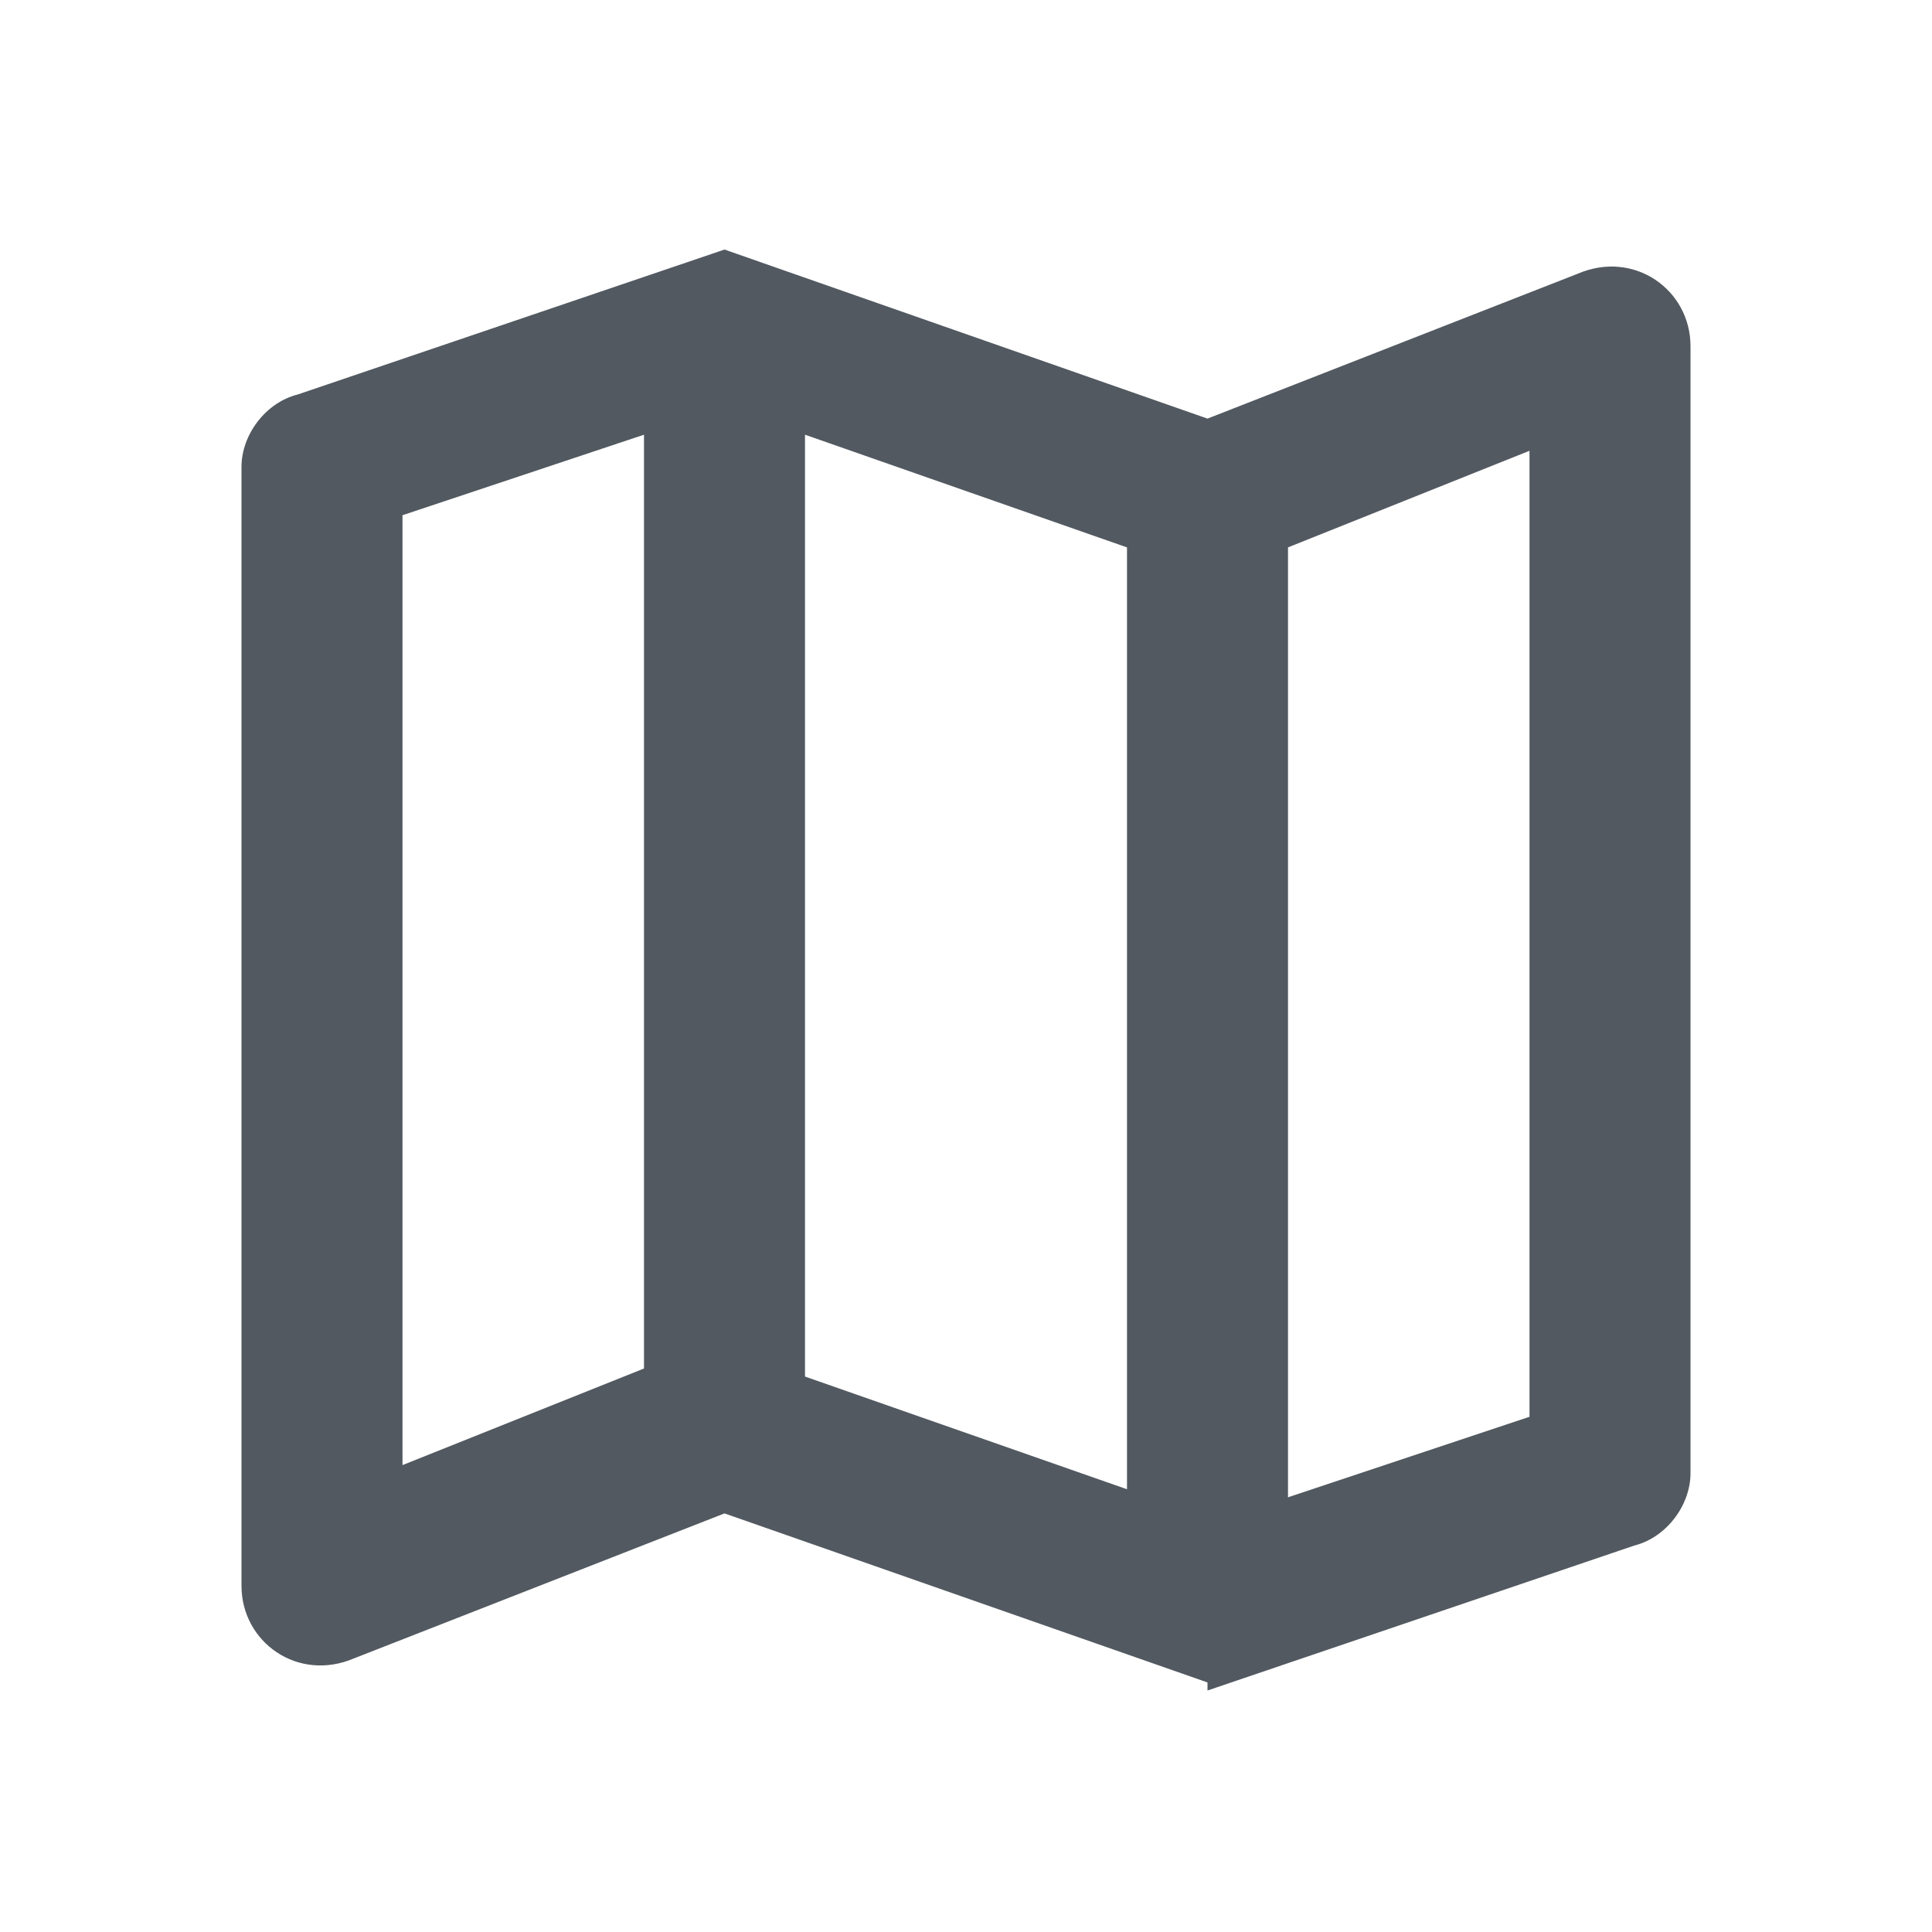 <?xml version="1.0" encoding="UTF-8"?>
<svg id="a" xmlns="http://www.w3.org/2000/svg" version="1.1" viewBox="0 0 24 24">
  <!-- Generator: Adobe Illustrator 29.1.0, SVG Export Plug-In . SVG Version: 2.1.0 Build 142)  -->
  <defs>
    <style>
      .st0 {
        fill: none;
      }

      .st1 {
        fill: #525960;
      }
    </style>
  </defs>
  <path class="st1" d="M15,20.9l-6-2.1-4.6,1.8c-.7.3-1.4-.2-1.4-.9V5.8c0-.4.3-.8.7-.9l5.3-1.8,6,2.1,4.6-1.8c.7-.3,1.4.2,1.4.9v14c0,.4-.3.8-.7.9,0,0-5.3,1.8-5.3,1.8ZM14,18.6V6.8l-4-1.4v11.7l4,1.4h0ZM16,18.6l3-1V5.6l-3,1.2v11.7ZM5,18.2l3-1.2V5.4l-3,1v11.9ZM16,6.8v11.7V6.8ZM8,5.4v11.7V5.4Z"/>
  <path class="st0" d="M-12.5,7.2l-11.8-2c-1,0-1.9.9-1.9,2v17.6l7.8-3.9,7.8,3.9V7.2c0-1.1-.8-2-1.9-2h-11.8s11.8,2,11.8,2Z"/>
</svg>